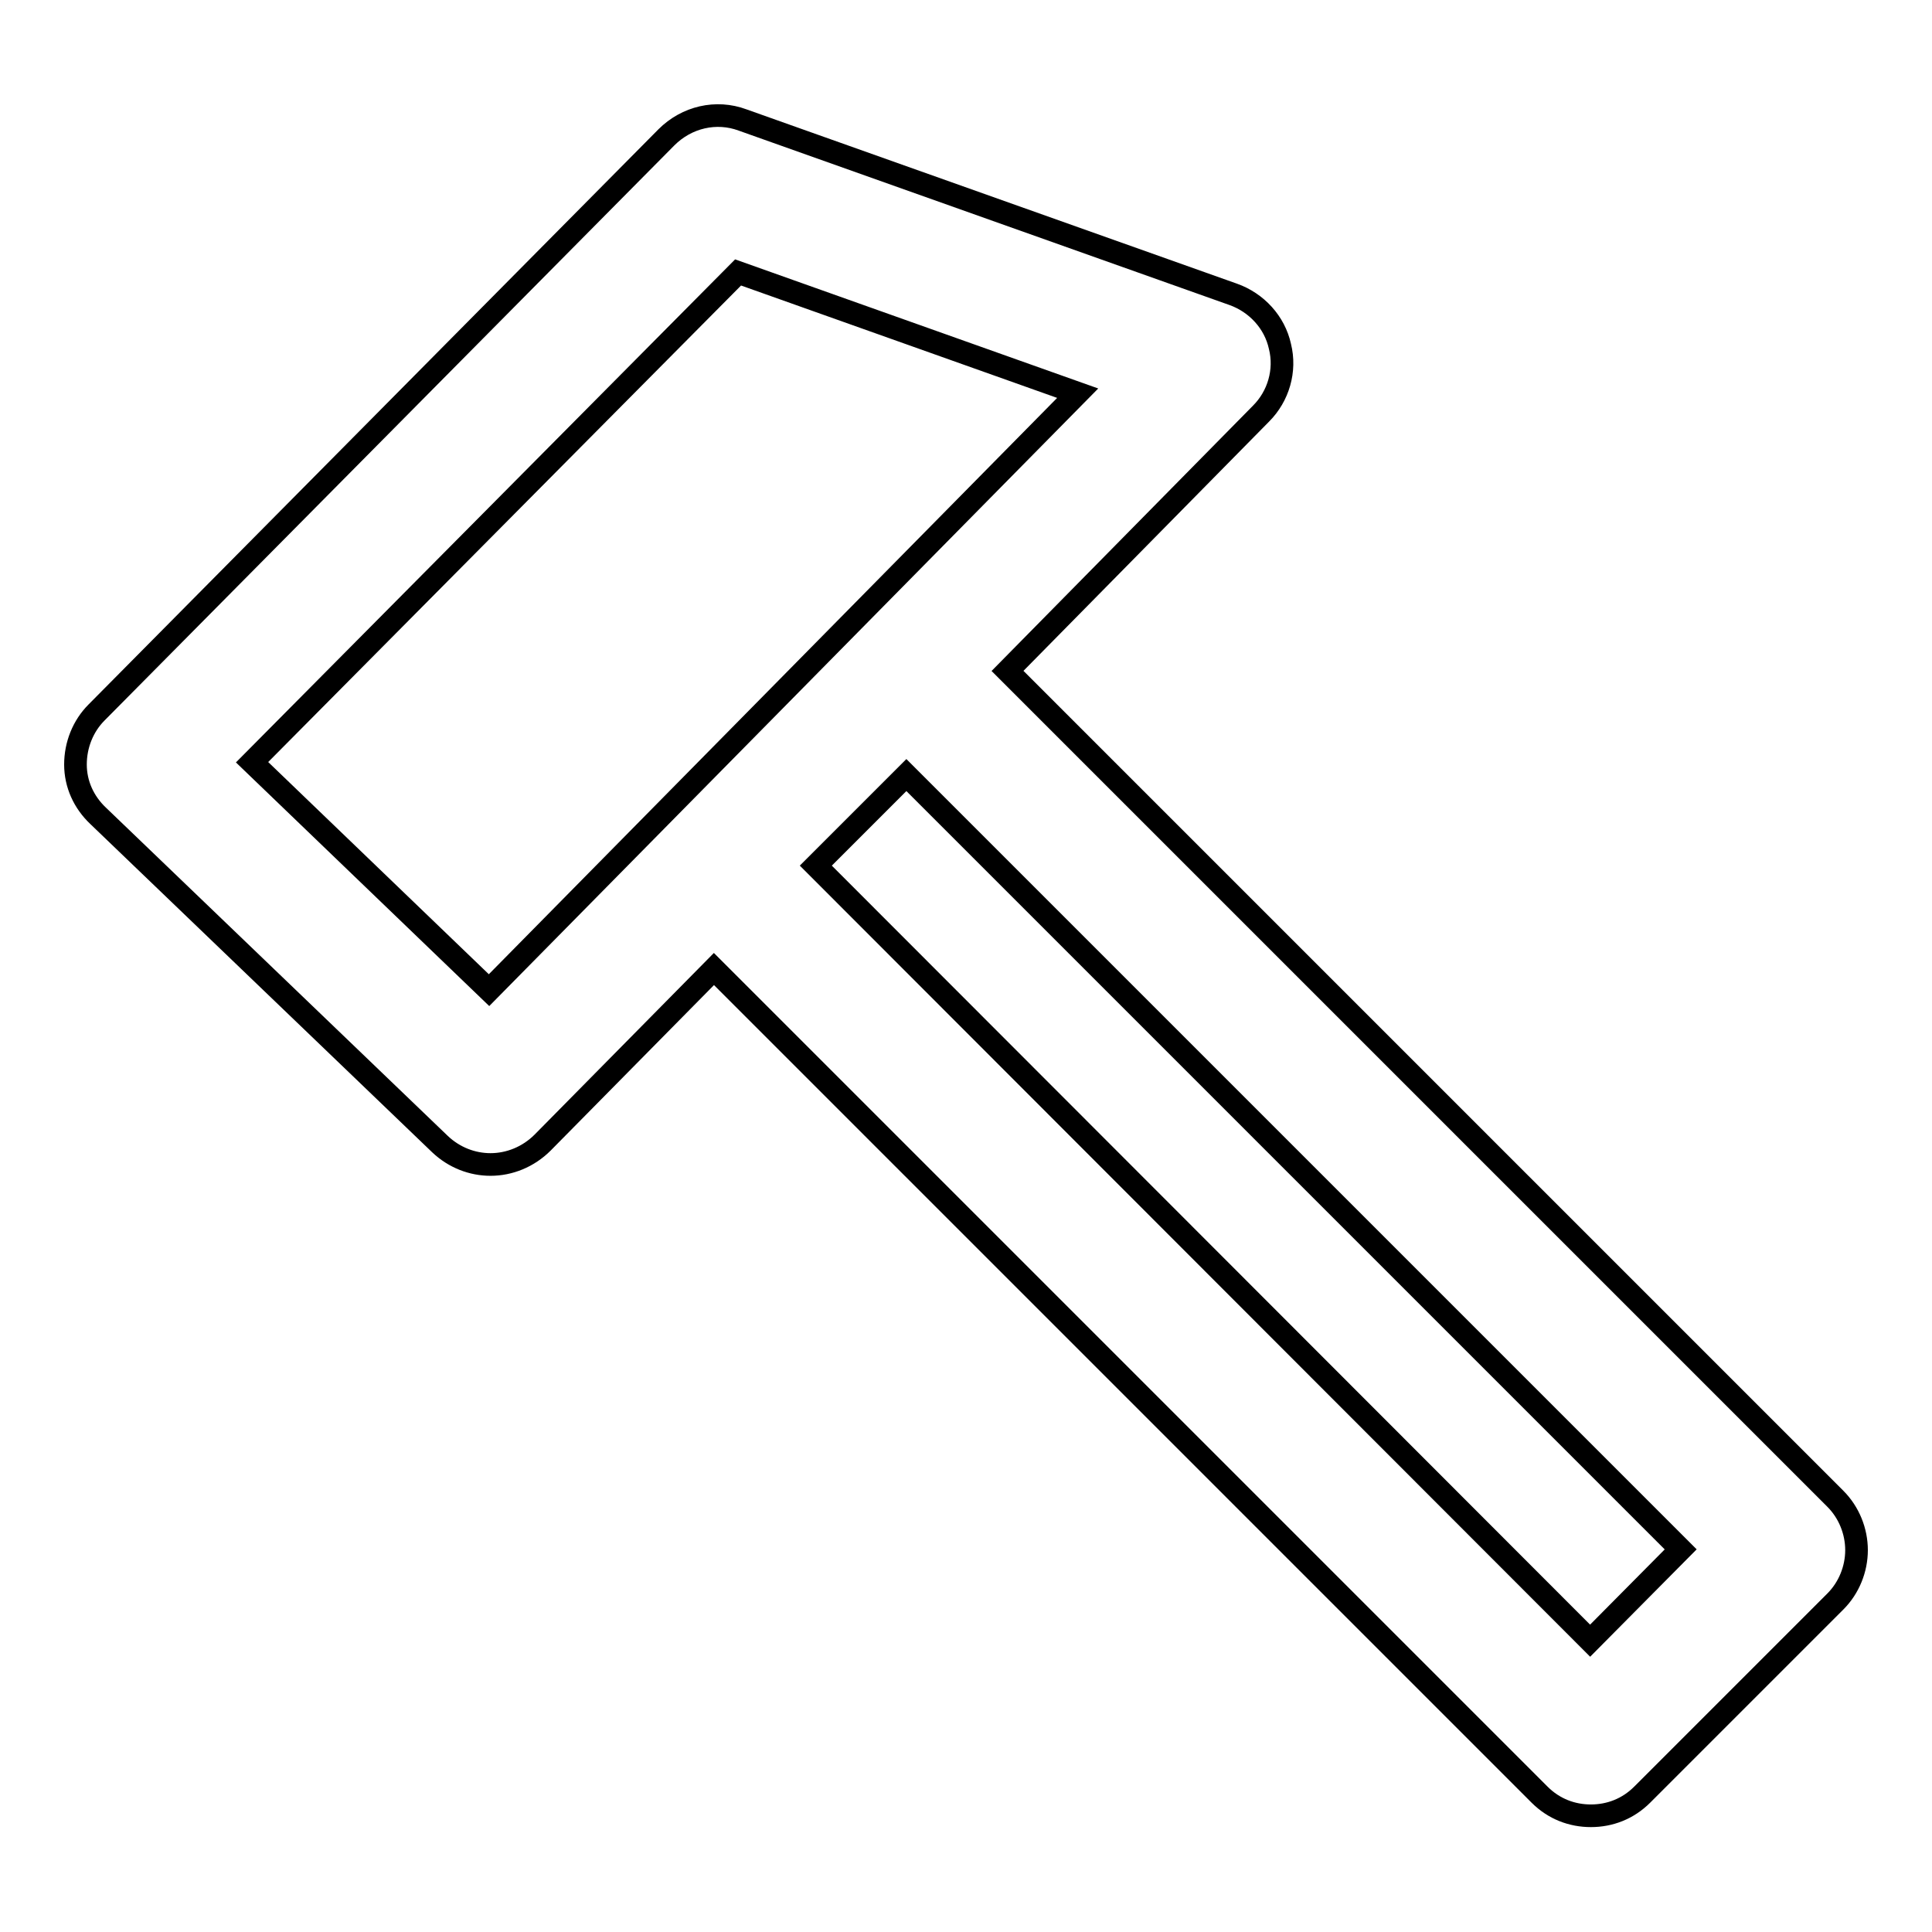 <?xml version="1.0" encoding="utf-8"?>
<!-- Svg Vector Icons : http://www.onlinewebfonts.com/icon -->
<!DOCTYPE svg PUBLIC "-//W3C//DTD SVG 1.1//EN" "http://www.w3.org/Graphics/SVG/1.1/DTD/svg11.dtd">
<svg version="1.1" xmlns="http://www.w3.org/2000/svg" xmlns:xlink="http://www.w3.org/1999/xlink" x="0px" y="0px" viewBox="0 0 256 256" enable-background="new 0 0 256 256" xml:space="preserve">
<g><g><g><g><path stroke-width="3" fill-opacity="0" stroke="#000000"  d="M243.2,198.6L133.5,88.9l33.6-34.1c2.3-2.3,3.3-5.7,2.5-8.9c-0.7-3.2-3.1-5.8-6.2-6.9l-65-23.1c-3.5-1.3-7.4-0.4-10.1,2.3L12.8,94.4c-1.8,1.8-2.8,4.3-2.8,6.9c0,2.6,1.1,5,3,6.8l45.3,43.5c1.9,1.8,4.3,2.7,6.7,2.7c2.5,0,5-1,6.9-2.9l22.7-23l109.4,109.4c1.9,1.9,4.3,2.8,6.8,2.8c2.5,0,4.9-0.9,6.8-2.8l25.6-25.6c1.8-1.8,2.8-4.3,2.8-6.8C246,202.9,245,200.4,243.2,198.6z M64.8,131.2L33.4,101l64.4-64.9l45,16L64.8,131.2z M210.7,217.4L108.1,114.7l12-12l102.6,102.6L210.7,217.4z"/></g></g><g></g><g></g><g></g><g></g><g></g><g></g><g></g><g></g><g></g><g></g><g></g><g></g><g></g><g></g><g></g></g></g>
</svg>